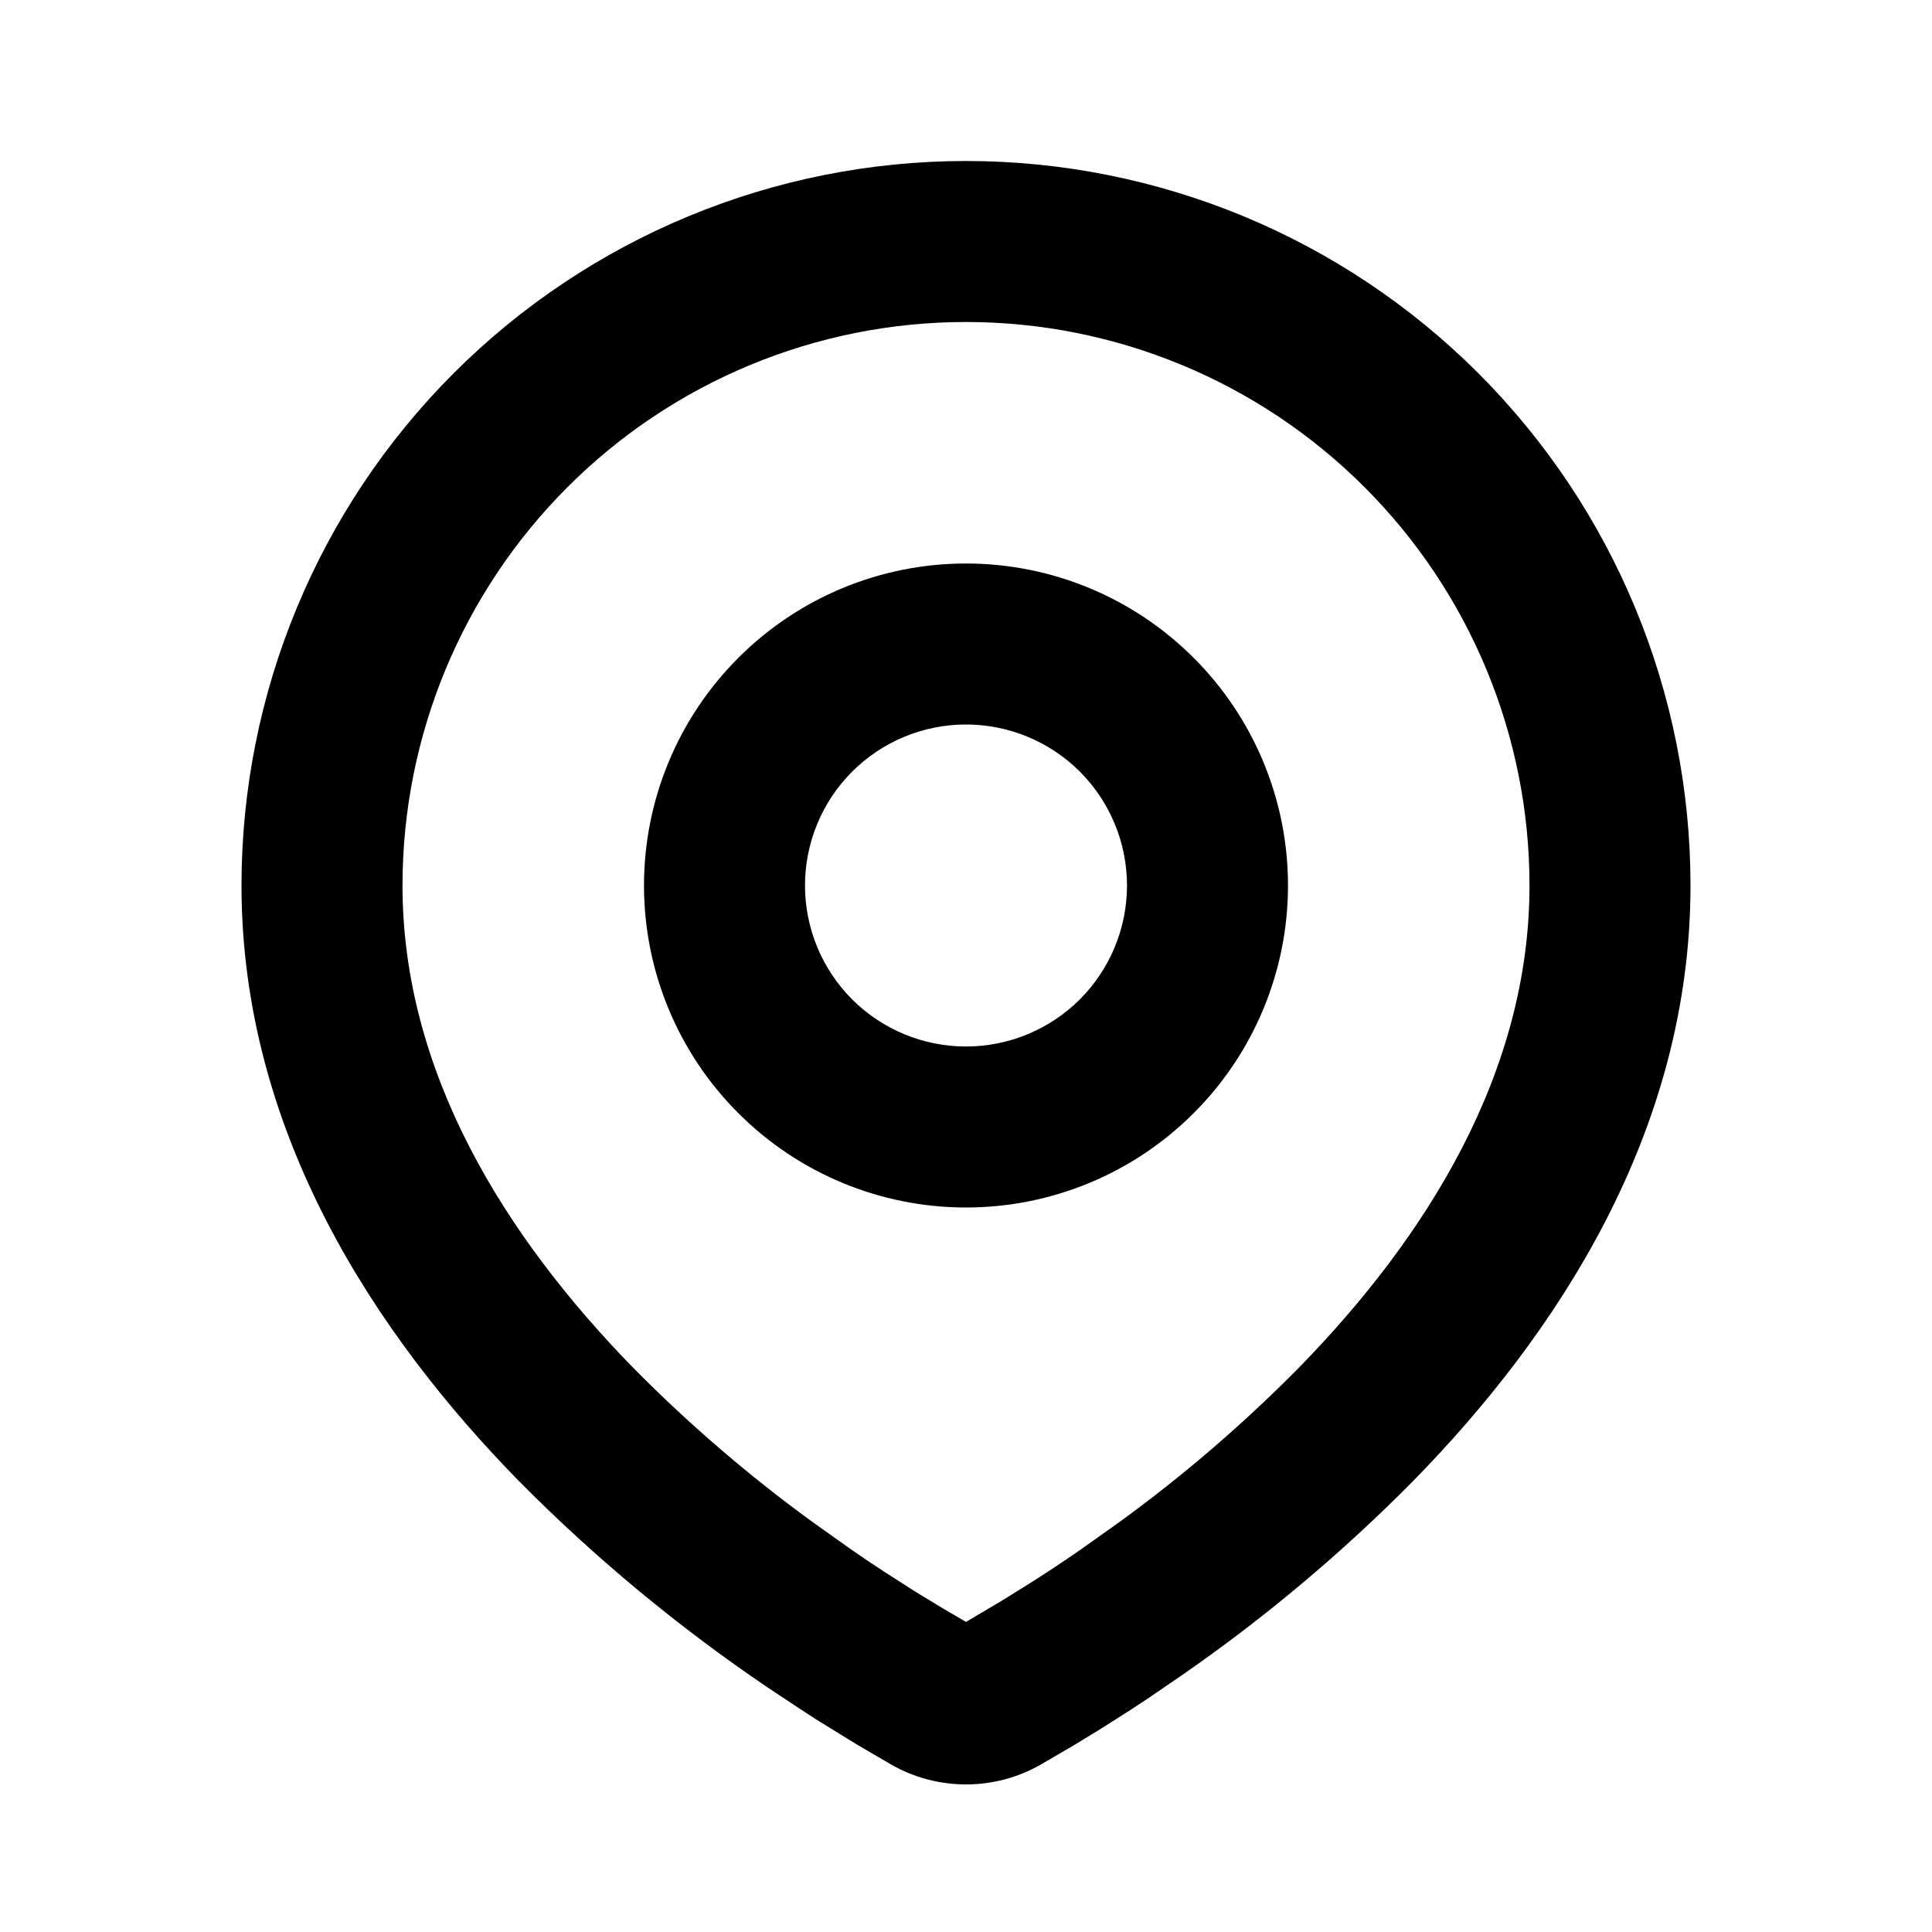 <svg width="18" height="18" viewBox="0 0 18 18" fill="none" xmlns="http://www.w3.org/2000/svg">
<g clip-path="url(#clip0_479_5605)">
<path fill-rule="evenodd" clip-rule="evenodd" d="M9 1.5C10.79 1.5 12.507 2.211 13.773 3.477C15.039 4.743 15.75 6.46 15.75 8.25C15.75 10.556 14.493 12.443 13.168 13.796C12.507 14.465 11.785 15.072 11.011 15.608L10.692 15.826L10.542 15.925L10.259 16.105L10.007 16.259L9.695 16.441C9.483 16.562 9.244 16.625 9 16.625C8.756 16.625 8.517 16.562 8.305 16.441L7.993 16.259L7.603 16.019L7.459 15.925L7.151 15.721C6.317 15.156 5.54 14.512 4.832 13.796C3.507 12.442 2.25 10.556 2.25 8.25C2.25 6.46 2.961 4.743 4.227 3.477C5.493 2.211 7.21 1.5 9 1.5ZM9 3C7.608 3 6.272 3.553 5.288 4.538C4.303 5.522 3.75 6.858 3.75 8.25C3.75 9.992 4.704 11.52 5.903 12.747C6.419 13.269 6.976 13.748 7.57 14.18L7.913 14.424C8.024 14.502 8.131 14.573 8.233 14.64L8.526 14.828L8.783 14.984L9 15.111L9.341 14.909L9.617 14.737C9.763 14.644 9.92 14.54 10.087 14.424L10.43 14.18C11.024 13.748 11.581 13.269 12.097 12.747C13.296 11.521 14.25 9.992 14.25 8.25C14.25 6.858 13.697 5.522 12.712 4.538C11.728 3.553 10.392 3 9 3ZM9 5.25C9.796 5.25 10.559 5.566 11.121 6.129C11.684 6.691 12 7.454 12 8.25C12 9.046 11.684 9.809 11.121 10.371C10.559 10.934 9.796 11.25 9 11.25C8.204 11.25 7.441 10.934 6.879 10.371C6.316 9.809 6 9.046 6 8.25C6 7.454 6.316 6.691 6.879 6.129C7.441 5.566 8.204 5.25 9 5.25ZM9 6.75C8.602 6.75 8.221 6.908 7.939 7.189C7.658 7.471 7.5 7.852 7.5 8.25C7.5 8.648 7.658 9.029 7.939 9.311C8.221 9.592 8.602 9.75 9 9.75C9.398 9.75 9.779 9.592 10.061 9.311C10.342 9.029 10.5 8.648 10.5 8.25C10.5 7.852 10.342 7.471 10.061 7.189C9.779 6.908 9.398 6.75 9 6.75Z" fill="black"/>
</g>
<defs>
<clipPath id="clip0_479_5605">
<rect width="18" height="18" fill="white"/>
</clipPath>
</defs>
</svg>
